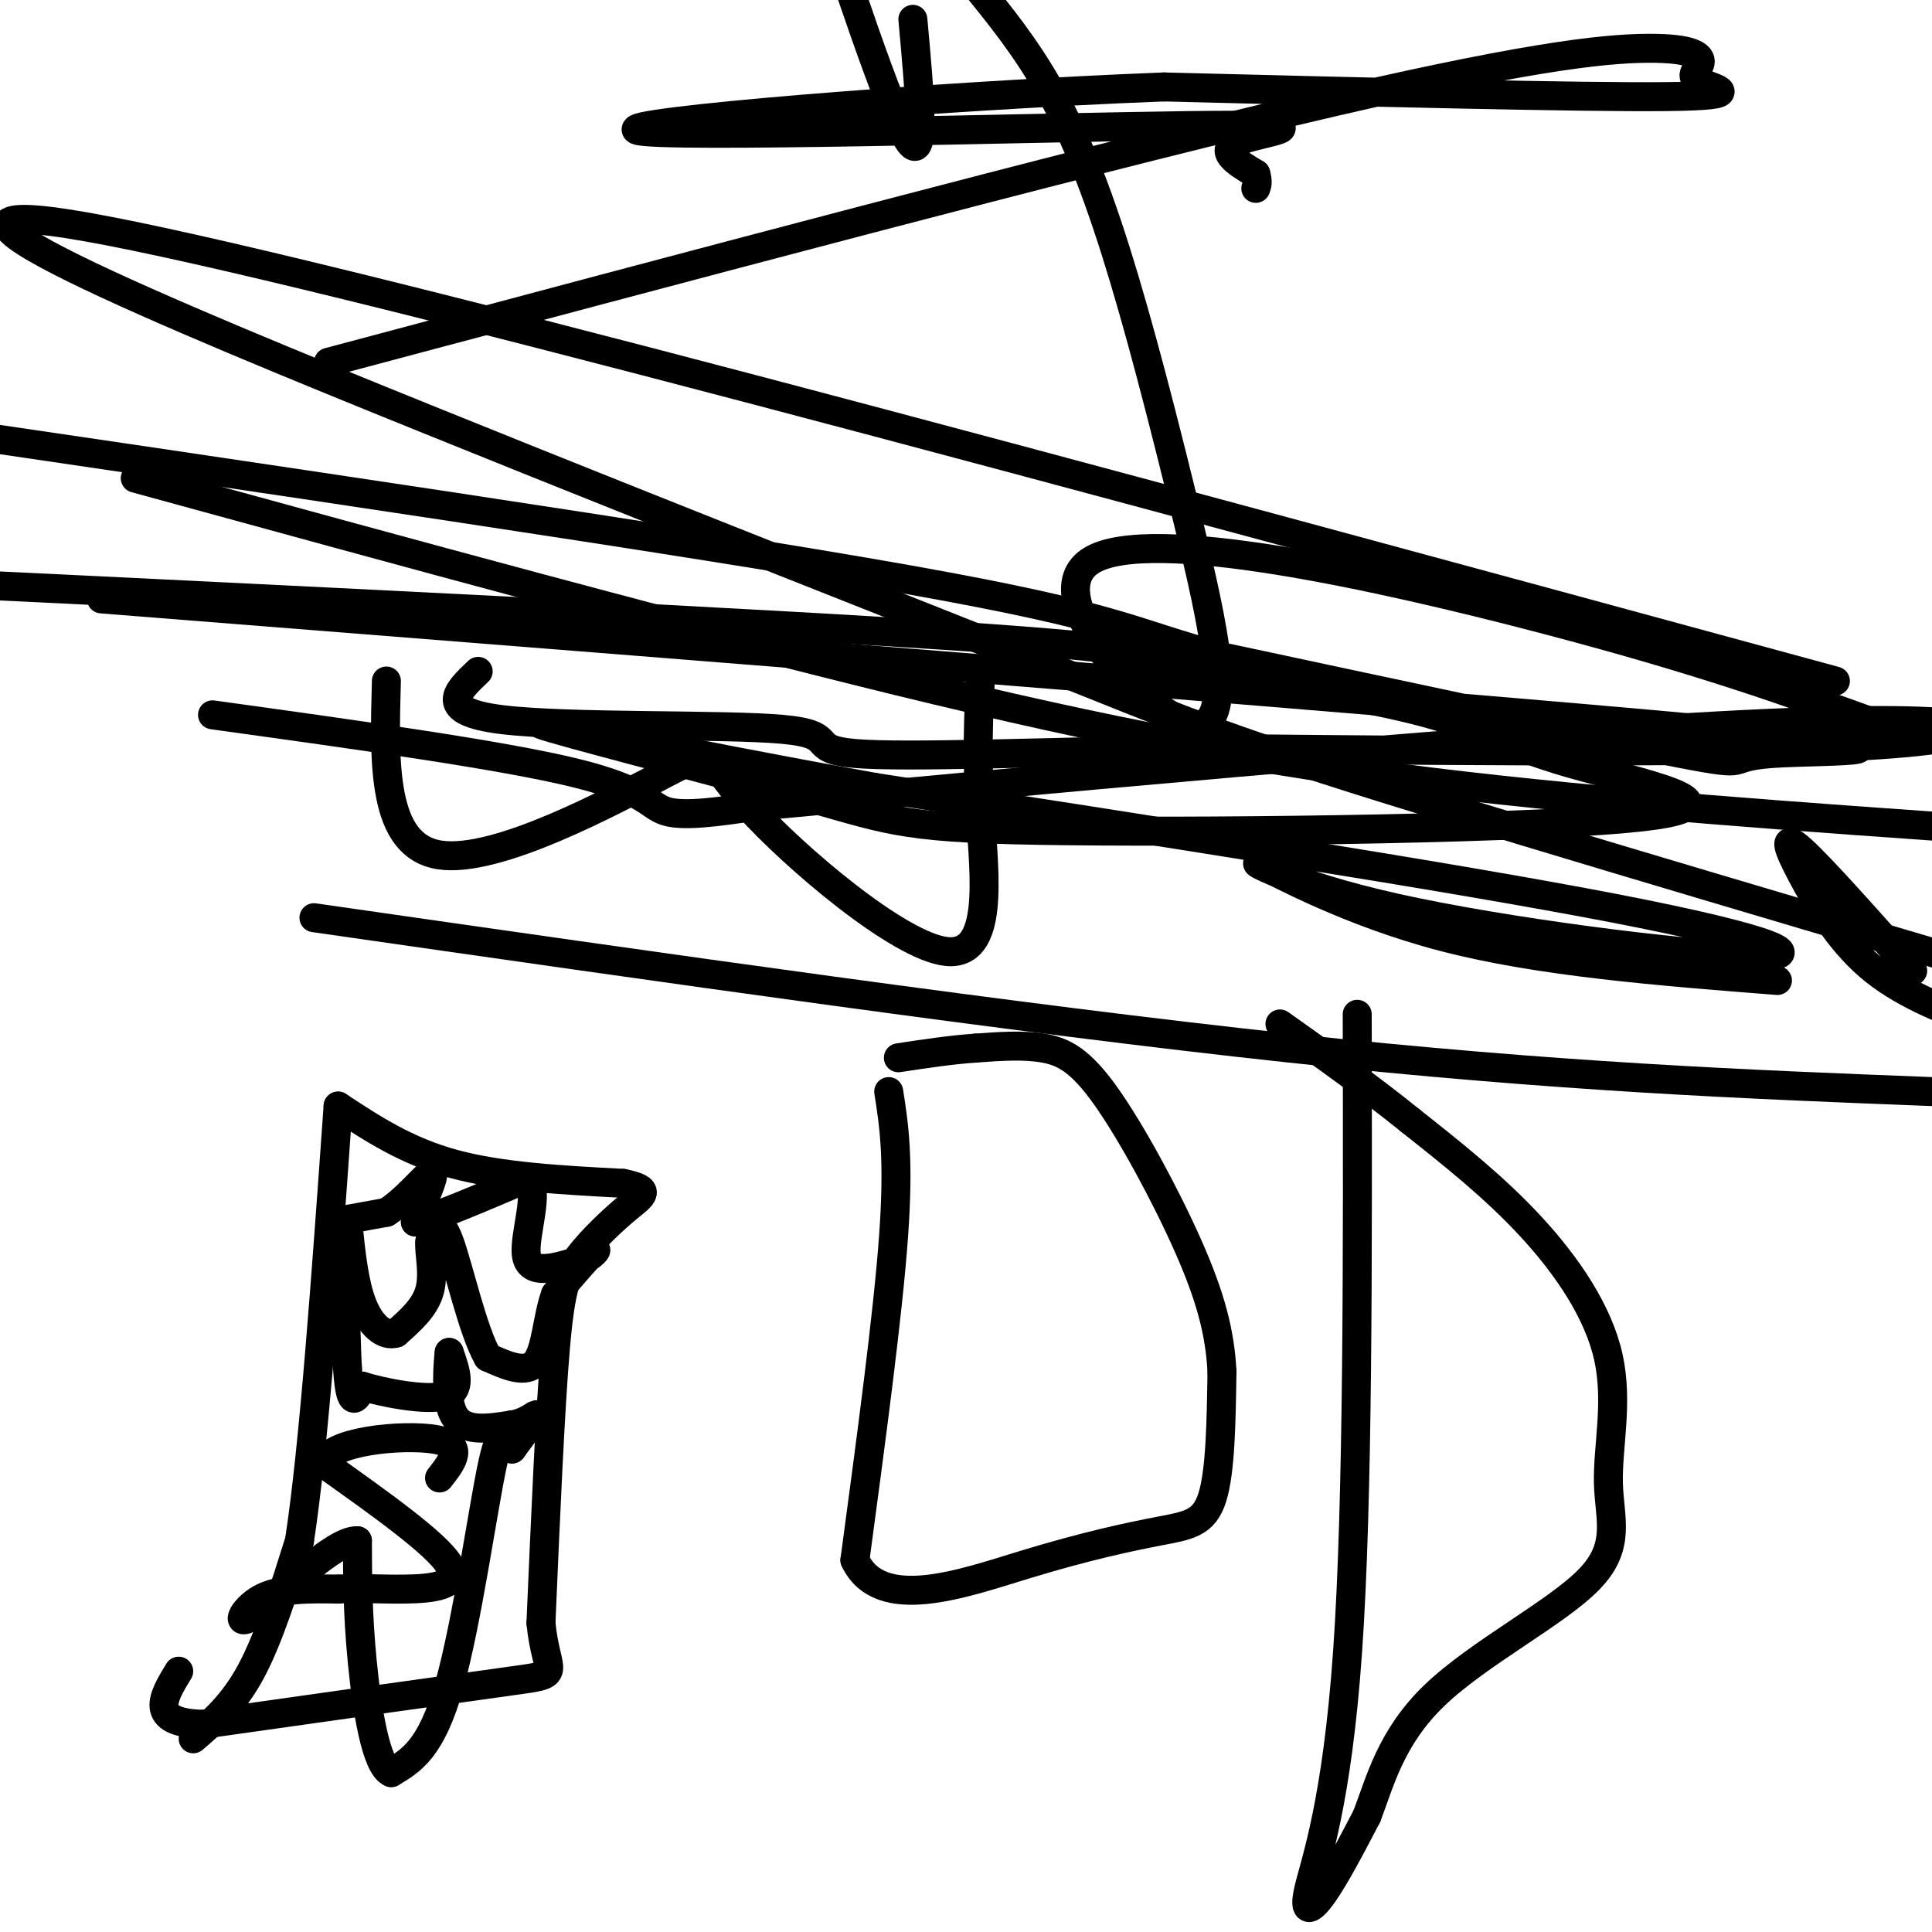 <svg viewBox='0 0 400 400' version='1.1' xmlns='http://www.w3.org/2000/svg' xmlns:xlink='http://www.w3.org/1999/xlink'><g fill='none' stroke='rgb(0,0,0)' stroke-width='6' stroke-linecap='round' stroke-linejoin='round'><path d='M40,360c4.167,-3.583 8.333,-7.167 12,-14c3.667,-6.833 6.833,-16.917 10,-27'/><path d='M62,319c3.000,-19.500 5.500,-54.750 8,-90'/><path d='M70,229c7.083,4.667 14.167,9.333 24,12c9.833,2.667 22.417,3.333 35,4'/><path d='M129,245c6.177,1.266 4.120,2.432 1,5c-3.120,2.568 -7.301,6.537 -10,10c-2.699,3.463 -3.914,6.418 -5,19c-1.086,12.582 -2.043,34.791 -3,57'/><path d='M112,336c1.044,11.133 5.156,10.467 -6,12c-11.156,1.533 -37.578,5.267 -64,9'/><path d='M42,357c-11.500,-0.333 -8.250,-5.667 -5,-11'/><path d='M184,226c1.083,6.917 2.167,13.833 1,30c-1.167,16.167 -4.583,41.583 -8,67'/><path d='M177,323c5.161,10.987 22.064,4.955 35,1c12.936,-3.955 21.906,-5.834 28,-7c6.094,-1.166 9.313,-1.619 11,-7c1.687,-5.381 1.844,-15.691 2,-26'/><path d='M253,284c-0.408,-8.191 -2.429,-15.670 -7,-26c-4.571,-10.330 -11.692,-23.512 -17,-31c-5.308,-7.488 -8.802,-9.282 -13,-10c-4.198,-0.718 -9.099,-0.359 -14,0'/><path d='M202,217c-5.000,0.333 -10.500,1.167 -16,2'/><path d='M281,210c0.095,50.369 0.190,100.738 -2,132c-2.190,31.262 -6.667,43.417 -8,49c-1.333,5.583 0.476,4.595 3,1c2.524,-3.595 5.762,-9.798 9,-16'/><path d='M283,376c2.674,-6.919 4.858,-16.217 14,-25c9.142,-8.783 25.243,-17.052 32,-24c6.757,-6.948 4.172,-12.574 4,-20c-0.172,-7.426 2.069,-16.653 0,-26c-2.069,-9.347 -8.448,-18.813 -16,-27c-7.552,-8.187 -16.276,-15.093 -25,-22'/><path d='M292,232c-8.667,-7.000 -17.833,-13.500 -27,-20'/><path d='M21,124c138.726,10.964 277.452,21.929 332,27c54.548,5.071 24.917,4.250 14,5c-10.917,0.750 -3.119,3.071 -19,0c-15.881,-3.071 -55.440,-11.536 -95,-20'/><path d='M253,136c-19.356,-5.156 -20.244,-8.044 -65,-16c-44.756,-7.956 -133.378,-20.978 -222,-34'/><path d='M28,99c56.978,15.622 113.956,31.244 158,42c44.044,10.756 75.156,16.644 111,21c35.844,4.356 76.422,7.178 117,10'/><path d='M380,141c-157.464,-42.839 -314.928,-85.678 -362,-94c-47.072,-8.322 16.249,17.872 71,40c54.751,22.128 100.933,40.188 128,51c27.067,10.812 35.019,14.375 69,25c33.981,10.625 93.990,28.313 154,46'/><path d='M368,203c-24.597,-1.924 -49.194,-3.848 -69,-9c-19.806,-5.152 -34.821,-13.532 -38,-15c-3.179,-1.468 5.478,3.978 28,9c22.522,5.022 58.910,9.621 73,10c14.090,0.379 5.883,-3.463 -28,-10c-33.883,-6.537 -93.441,-15.768 -153,-25'/><path d='M181,163c-42.293,-7.605 -71.524,-14.119 -69,-13c2.524,1.119 36.804,9.871 55,15c18.196,5.129 20.309,6.634 54,7c33.691,0.366 98.960,-0.407 120,-3c21.040,-2.593 -2.150,-7.004 -16,-11c-13.850,-3.996 -18.362,-7.576 -32,-11c-13.638,-3.424 -36.403,-6.691 -46,-9c-9.597,-2.309 -6.028,-3.660 -60,-7c-53.972,-3.340 -165.486,-8.670 -277,-14'/><path d='M65,190c73.083,10.500 146.167,21.000 202,27c55.833,6.000 94.417,7.500 133,9'/><path d='M396,201c-9.440,-10.637 -18.881,-21.274 -23,-25c-4.119,-3.726 -2.917,-0.542 0,5c2.917,5.542 7.548,13.440 14,19c6.452,5.560 14.726,8.780 23,12'/><path d='M389,150c-18.434,-6.671 -36.869,-13.342 -70,-22c-33.131,-8.658 -80.960,-19.304 -93,-12c-12.040,7.304 11.707,32.557 21,34c9.293,1.443 4.130,-20.922 -1,-42c-5.130,-21.078 -10.227,-40.867 -15,-56c-4.773,-15.133 -9.221,-25.609 -14,-34c-4.779,-8.391 -9.890,-14.695 -15,-21'/><path d='M189,4c1.417,15.500 2.833,31.000 -1,25c-3.833,-6.000 -12.917,-33.500 -22,-61'/><path d='M80,141c-0.476,17.062 -0.951,34.124 11,36c11.951,1.876 36.329,-11.434 47,-17c10.671,-5.566 7.633,-3.389 17,7c9.367,10.389 31.137,28.989 41,30c9.863,1.011 7.818,-15.568 7,-28c-0.818,-12.432 -0.409,-20.716 0,-29'/><path d='M44,148c29.956,4.156 59.911,8.311 75,12c15.089,3.689 15.311,6.911 19,8c3.689,1.089 10.844,0.044 18,-1'/><path d='M156,167c45.679,-4.226 150.875,-14.292 205,-17c54.125,-2.708 57.179,1.940 31,4c-26.179,2.060 -81.589,1.530 -137,1'/><path d='M255,155c-38.860,0.684 -67.509,1.895 -78,1c-10.491,-0.895 -2.825,-3.895 -15,-5c-12.175,-1.105 -44.193,-0.316 -58,-2c-13.807,-1.684 -9.404,-5.842 -5,-10'/><path d='M69,253c0.000,0.000 11.000,-2.000 11,-2'/><path d='M80,251c3.756,-2.311 7.644,-7.089 9,-8c1.356,-0.911 0.178,2.044 -1,5'/><path d='M88,248c-0.500,1.667 -1.250,3.333 -2,5'/><path d='M86,253c3.500,-0.667 13.250,-4.833 23,-9'/><path d='M109,244c3.089,2.111 -0.689,11.889 0,16c0.689,4.111 5.844,2.556 11,1'/><path d='M120,261c2.733,-0.689 4.067,-2.911 3,-2c-1.067,0.911 -4.533,4.956 -8,9'/><path d='M115,268c-1.689,4.556 -1.911,11.444 -4,14c-2.089,2.556 -6.044,0.778 -10,-1'/><path d='M101,281c-3.156,-5.489 -6.044,-18.711 -8,-24c-1.956,-5.289 -2.978,-2.644 -4,0'/><path d='M89,257c-0.311,1.822 0.911,6.378 0,10c-0.911,3.622 -3.956,6.311 -7,9'/><path d='M82,276c-2.511,0.822 -5.289,-1.622 -7,-6c-1.711,-4.378 -2.356,-10.689 -3,-17'/><path d='M72,253c-0.600,4.111 -0.600,22.889 0,31c0.600,8.111 1.800,5.556 3,3'/><path d='M75,287c4.200,1.311 13.200,3.089 17,2c3.800,-1.089 2.400,-5.044 1,-9'/><path d='M93,280c-0.156,1.400 -1.044,9.400 1,13c2.044,3.600 7.022,2.800 12,2'/><path d='M106,295c3.200,-0.444 5.200,-2.556 5,-2c-0.200,0.556 -2.600,3.778 -5,7'/><path d='M106,300c-1.286,-0.762 -2.000,-6.167 -4,3c-2.000,9.167 -5.286,32.905 -9,46c-3.714,13.095 -7.857,15.548 -12,18'/><path d='M81,367c-3.156,-1.200 -5.044,-13.200 -6,-23c-0.956,-9.800 -0.978,-17.400 -1,-25'/><path d='M74,319c-4.774,-0.321 -16.208,11.375 -21,15c-4.792,3.625 -2.940,-0.821 1,-3c3.940,-2.179 9.970,-2.089 16,-2'/><path d='M70,329c4.798,-0.262 8.792,0.083 14,0c5.208,-0.083 11.631,-0.595 9,-5c-2.631,-4.405 -14.315,-12.702 -26,-21'/><path d='M67,303c1.022,-4.733 16.578,-6.067 23,-5c6.422,1.067 3.711,4.533 1,8'/><path d='M68,75c76.626,-20.440 153.252,-40.879 200,-52c46.748,-11.121 63.618,-12.922 73,-13c9.382,-0.078 11.278,1.567 11,3c-0.278,1.433 -2.729,2.655 0,4c2.729,1.345 10.637,2.813 -7,3c-17.637,0.187 -60.818,-0.906 -104,-2'/><path d='M241,18c-47.518,1.815 -114.314,7.352 -109,9c5.314,1.648 82.738,-0.595 114,-1c31.262,-0.405 16.360,1.027 11,3c-5.360,1.973 -1.180,4.486 3,7'/><path d='M260,36c0.500,1.667 0.250,2.333 0,3'/></g>
</svg>